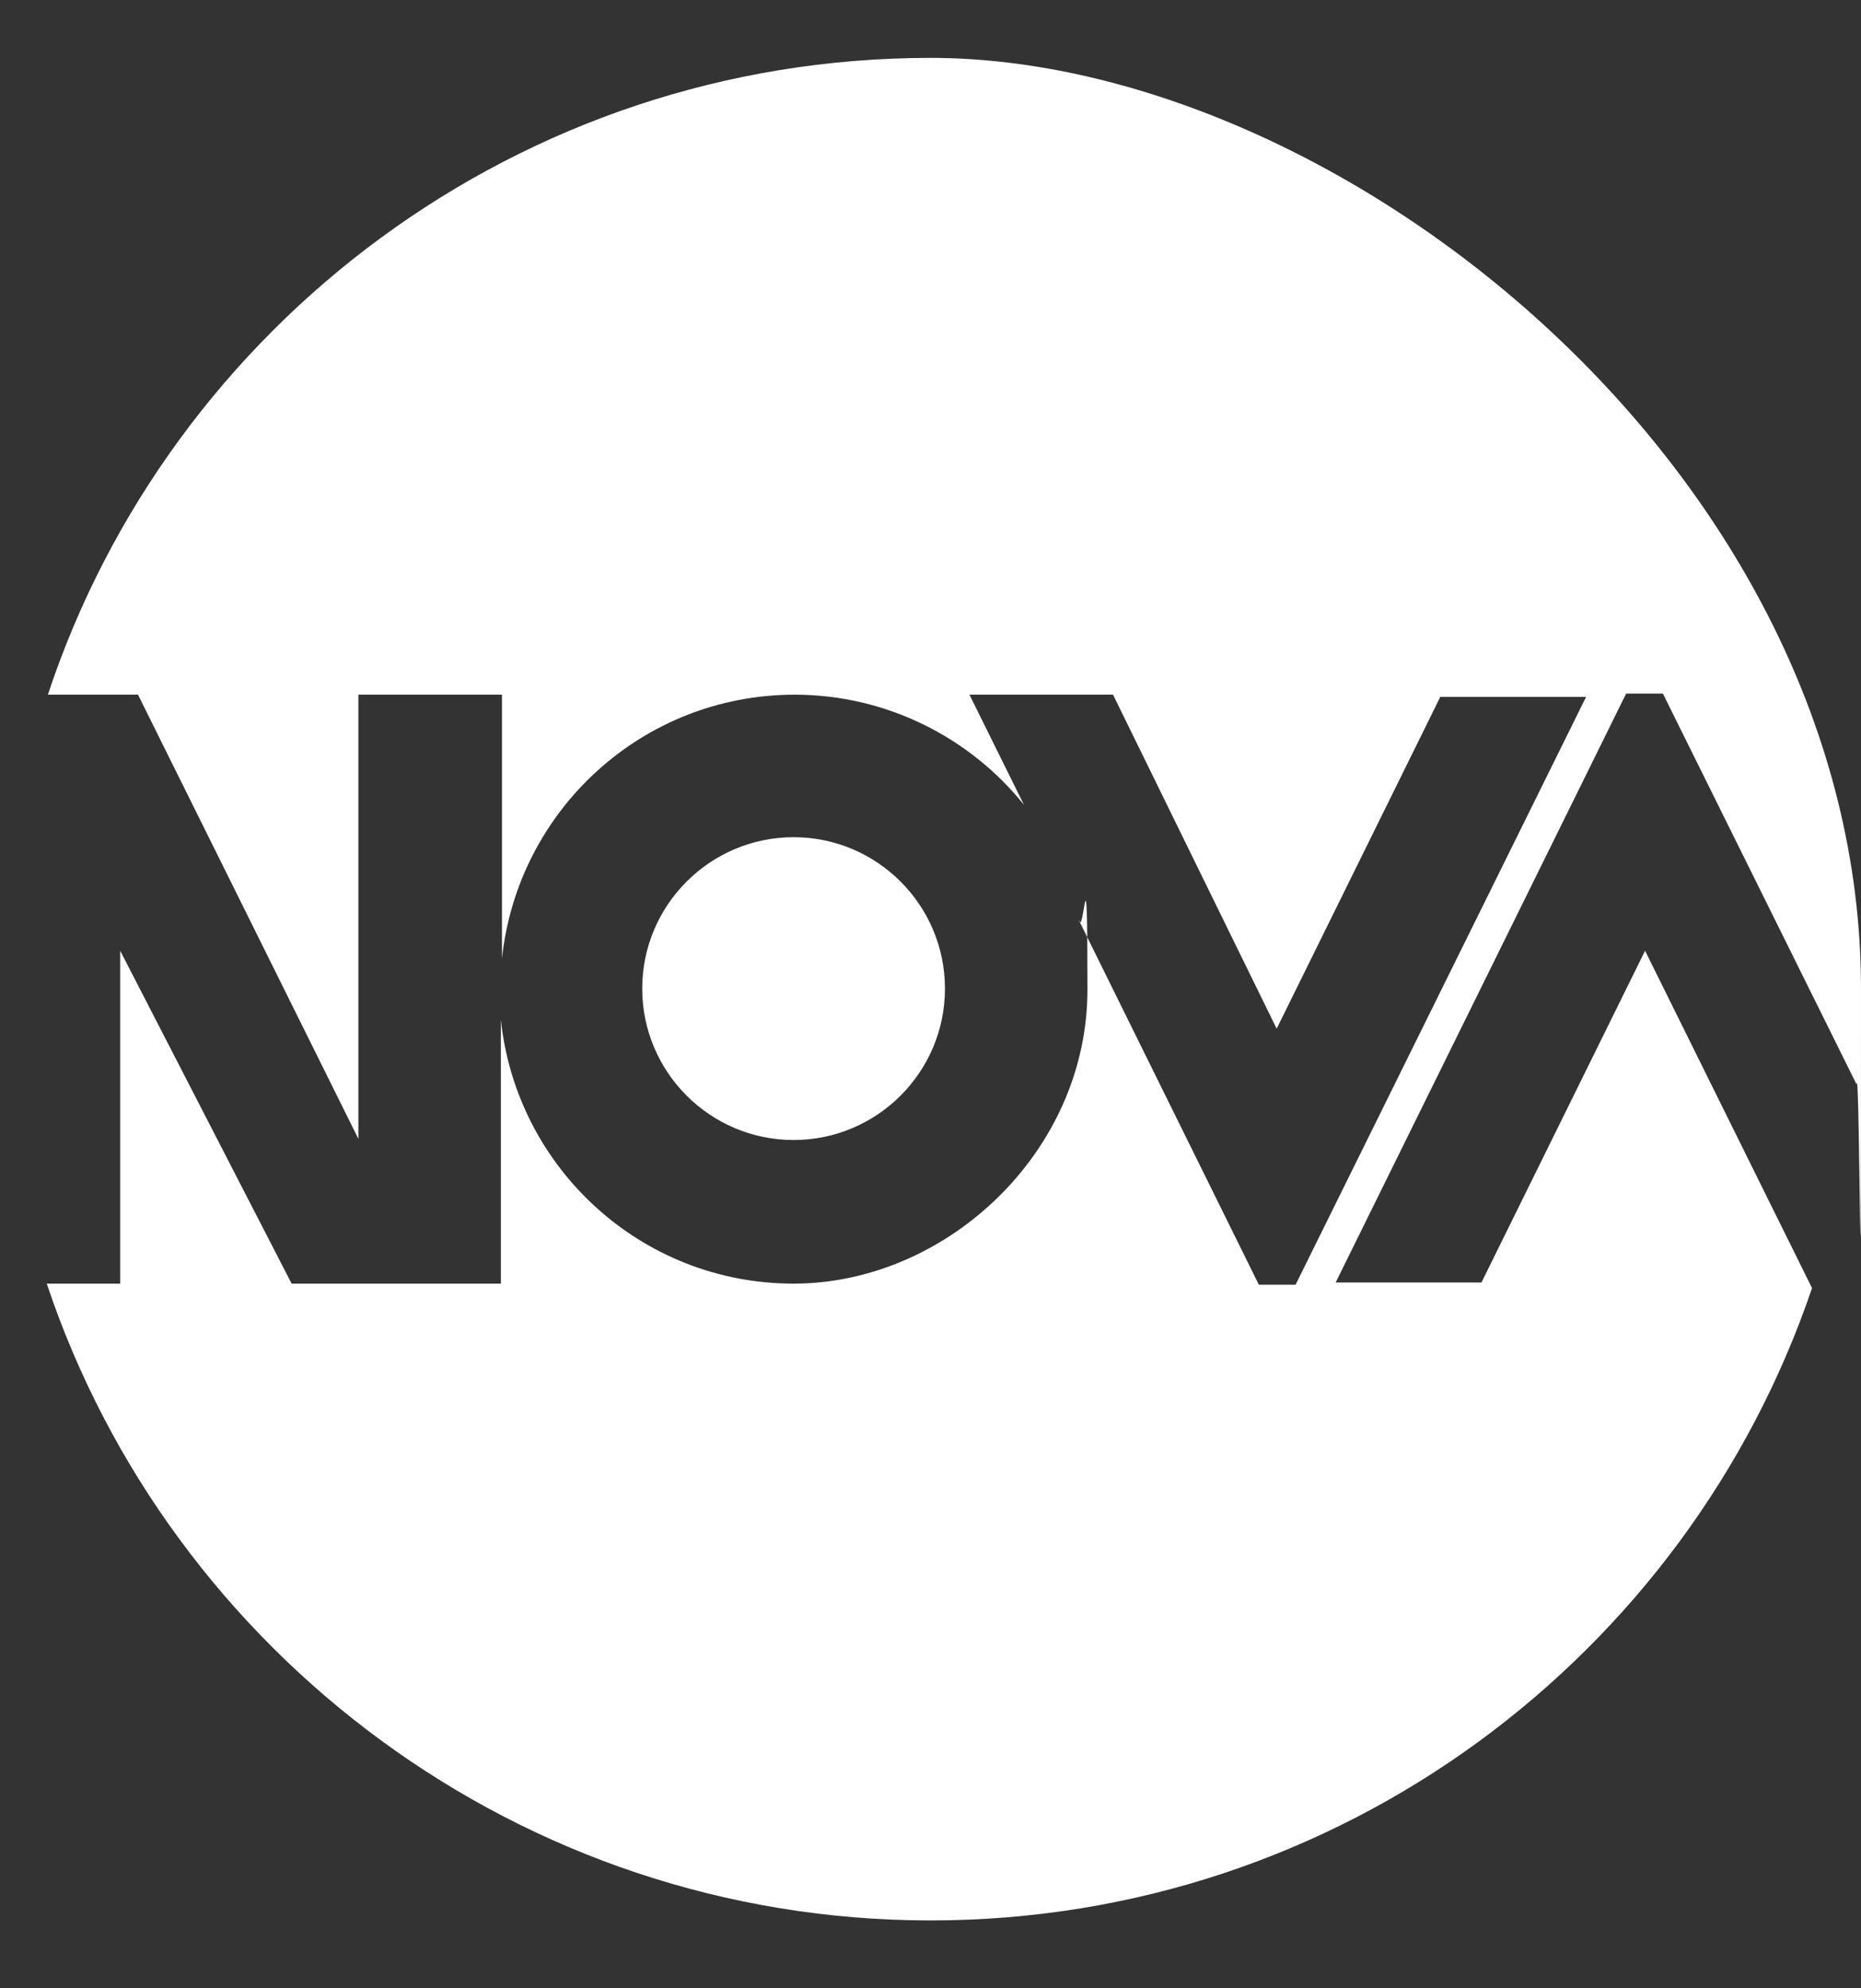 <?xml version="1.0" encoding="UTF-8"?>
<svg id="Calque_1" xmlns="http://www.w3.org/2000/svg" version="1.1" viewBox="0 0 167.2 178.6">
  <rect x="0" y="0" width="167.2" height="178.6" fill="#333333" stroke="none"/>
  <!-- Generator: Adobe Illustrator 29.7.1, SVG Export Plug-In . SVG Version: 2.1.1 Build 8)  -->
  <defs>
    <style>
      .st0 {
        fill: #fff;
      }
    </style>
  </defs>
  <path class="st0" d="M162.8,115.7c-11.2,33-42.4,56.8-79.2,56.8S15.3,148.5,4.2,115.3h6.6v-29.9l15.4,29.9h18.8v-23.7c1.4,13.3,12.6,23.7,26.3,23.7s26.4-11.8,26.4-26.4-.3-4.3-.8-6.3l16.2,32.8h3.3l26.1-52.8h-13.1l-14.7,29.8-14.7-30h-12.9l4.9,9.9c-4.8-6-12.3-9.9-20.6-9.9-13.7,0-24.9,10.4-26.3,23.7v-23.7h-12.9v39.9L12.4,62.4H4.3C15.3,29.2,46.7,5.2,83.6,5.2s83.6,37.4,83.6,83.6-.1,5.8-.4,8.6h0l-17.4-35.1h-3.3l-26.1,52.9h13.1l14.7-29.8,15,30.3h0ZM84.9,88.8c0-7.5-6.1-13.6-13.6-13.6s-13.6,6.1-13.6,13.6,6.1,13.6,13.6,13.6,13.6-6.1,13.6-13.6Z"/>
</svg>